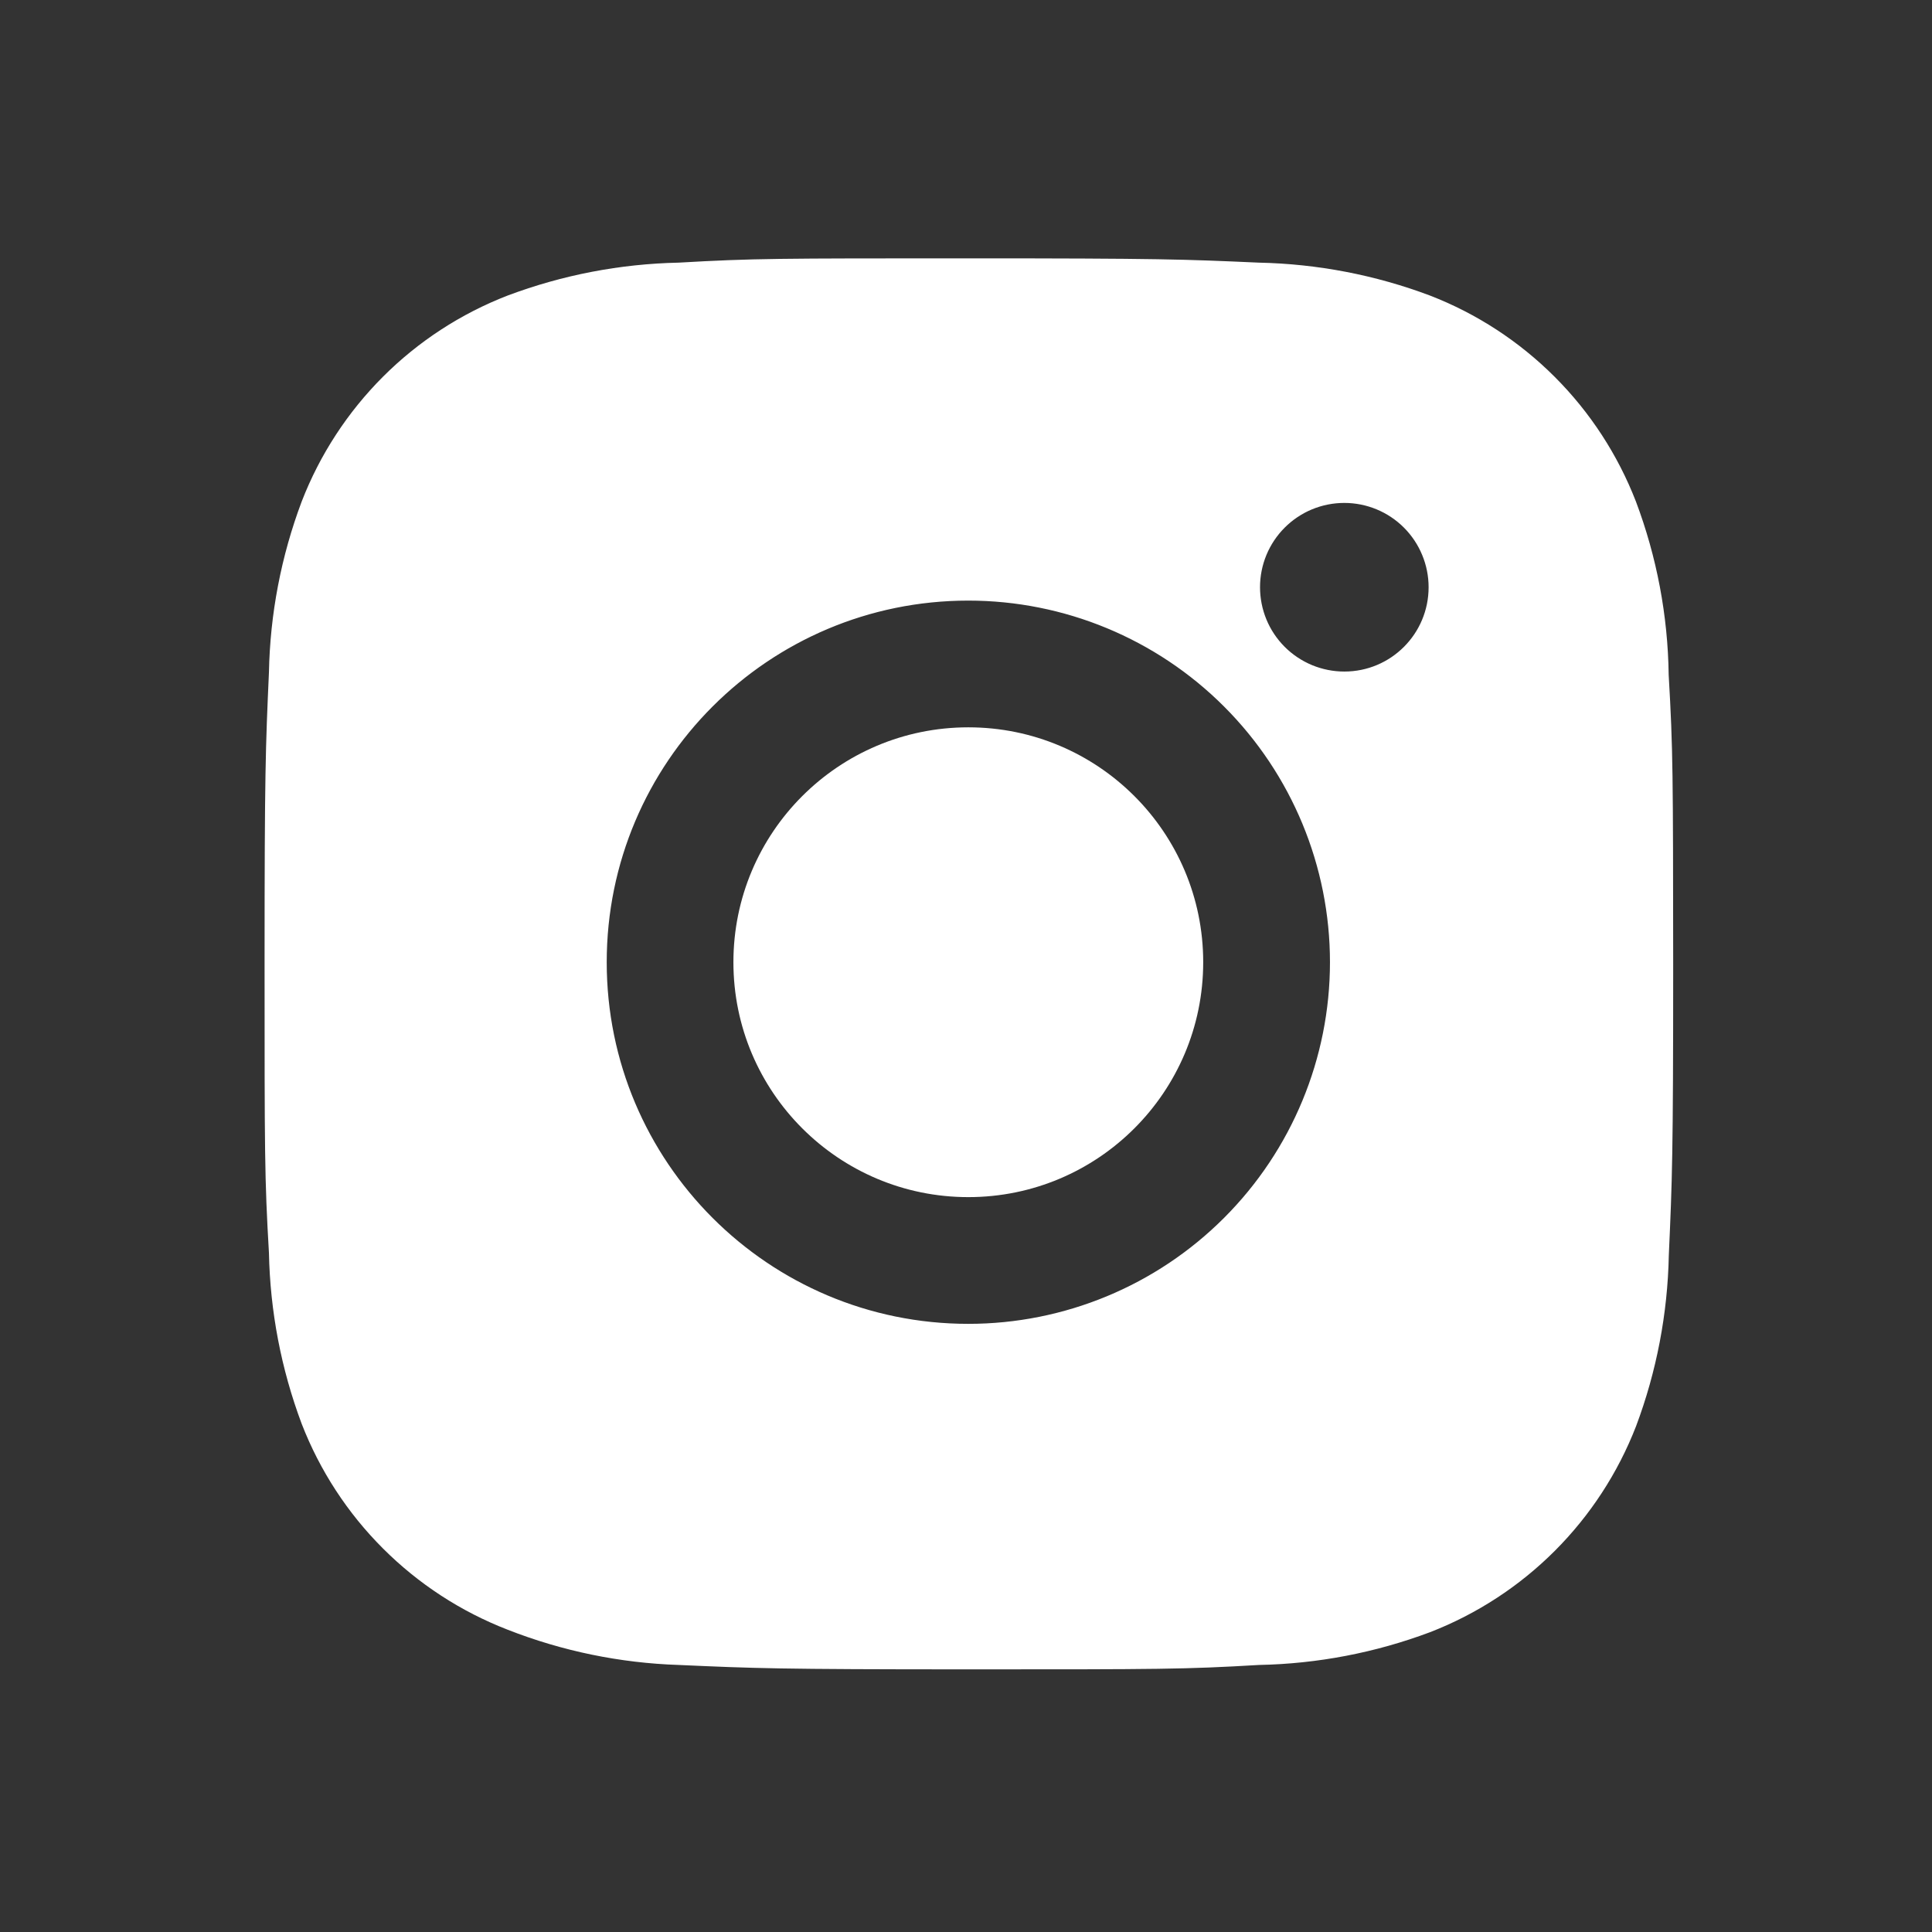 <svg width="54" height="54" viewBox="0 0 54 54" fill="none" xmlns="http://www.w3.org/2000/svg">
<rect x="0" y="0" width="54" height="54" fill="#333333" stroke="none"/>
<path d="M46.64 18.861C46.618 17.206 46.308 15.566 45.724 14.016C45.217 12.709 44.444 11.522 43.452 10.531C42.461 9.54 41.274 8.766 39.967 8.26C38.437 7.685 36.821 7.375 35.188 7.341C33.084 7.247 32.417 7.221 27.078 7.221C21.739 7.221 21.055 7.221 18.967 7.341C17.334 7.375 15.719 7.686 14.19 8.26C12.882 8.766 11.695 9.539 10.704 10.53C9.713 11.522 8.939 12.709 8.433 14.016C7.858 15.545 7.548 17.161 7.517 18.794C7.423 20.899 7.395 21.566 7.395 26.905C7.395 32.244 7.395 32.926 7.517 35.016C7.55 36.652 7.858 38.265 8.433 39.798C8.94 41.105 9.714 42.292 10.706 43.282C11.697 44.273 12.885 45.046 14.192 45.552C15.717 46.15 17.332 46.482 18.969 46.536C21.075 46.63 21.741 46.659 27.081 46.659C32.42 46.659 33.104 46.659 35.192 46.536C36.825 46.504 38.442 46.194 39.971 45.62C41.278 45.113 42.465 44.339 43.456 43.348C44.447 42.357 45.221 41.17 45.728 39.864C46.303 38.333 46.611 36.719 46.644 35.082C46.738 32.979 46.766 32.312 46.766 26.971C46.762 21.631 46.762 20.954 46.64 18.861ZM27.065 37.002C21.481 37.002 16.958 32.478 16.958 26.894C16.958 21.31 21.481 16.787 27.065 16.787C29.746 16.787 32.317 17.851 34.212 19.747C36.108 21.642 37.173 24.213 37.173 26.894C37.173 29.575 36.108 32.146 34.212 34.041C32.317 35.937 29.746 37.002 27.065 37.002ZM37.575 18.77C37.265 18.77 36.959 18.709 36.673 18.591C36.387 18.472 36.127 18.299 35.908 18.08C35.689 17.861 35.515 17.601 35.397 17.315C35.279 17.029 35.218 16.722 35.218 16.413C35.218 16.103 35.279 15.797 35.397 15.511C35.516 15.225 35.689 14.966 35.908 14.747C36.127 14.528 36.387 14.354 36.672 14.236C36.958 14.118 37.264 14.057 37.574 14.057C37.883 14.057 38.19 14.118 38.475 14.236C38.761 14.354 39.021 14.528 39.24 14.747C39.459 14.966 39.632 15.225 39.75 15.511C39.869 15.797 39.93 16.103 39.93 16.413C39.93 17.716 38.876 18.77 37.575 18.77Z" fill="white"/>
<path d="M27.065 33.46C30.691 33.46 33.63 30.52 33.63 26.894C33.63 23.268 30.691 20.329 27.065 20.329C23.439 20.329 20.499 23.268 20.499 26.894C20.499 30.52 23.439 33.46 27.065 33.46Z" fill="white"/>
</svg>
